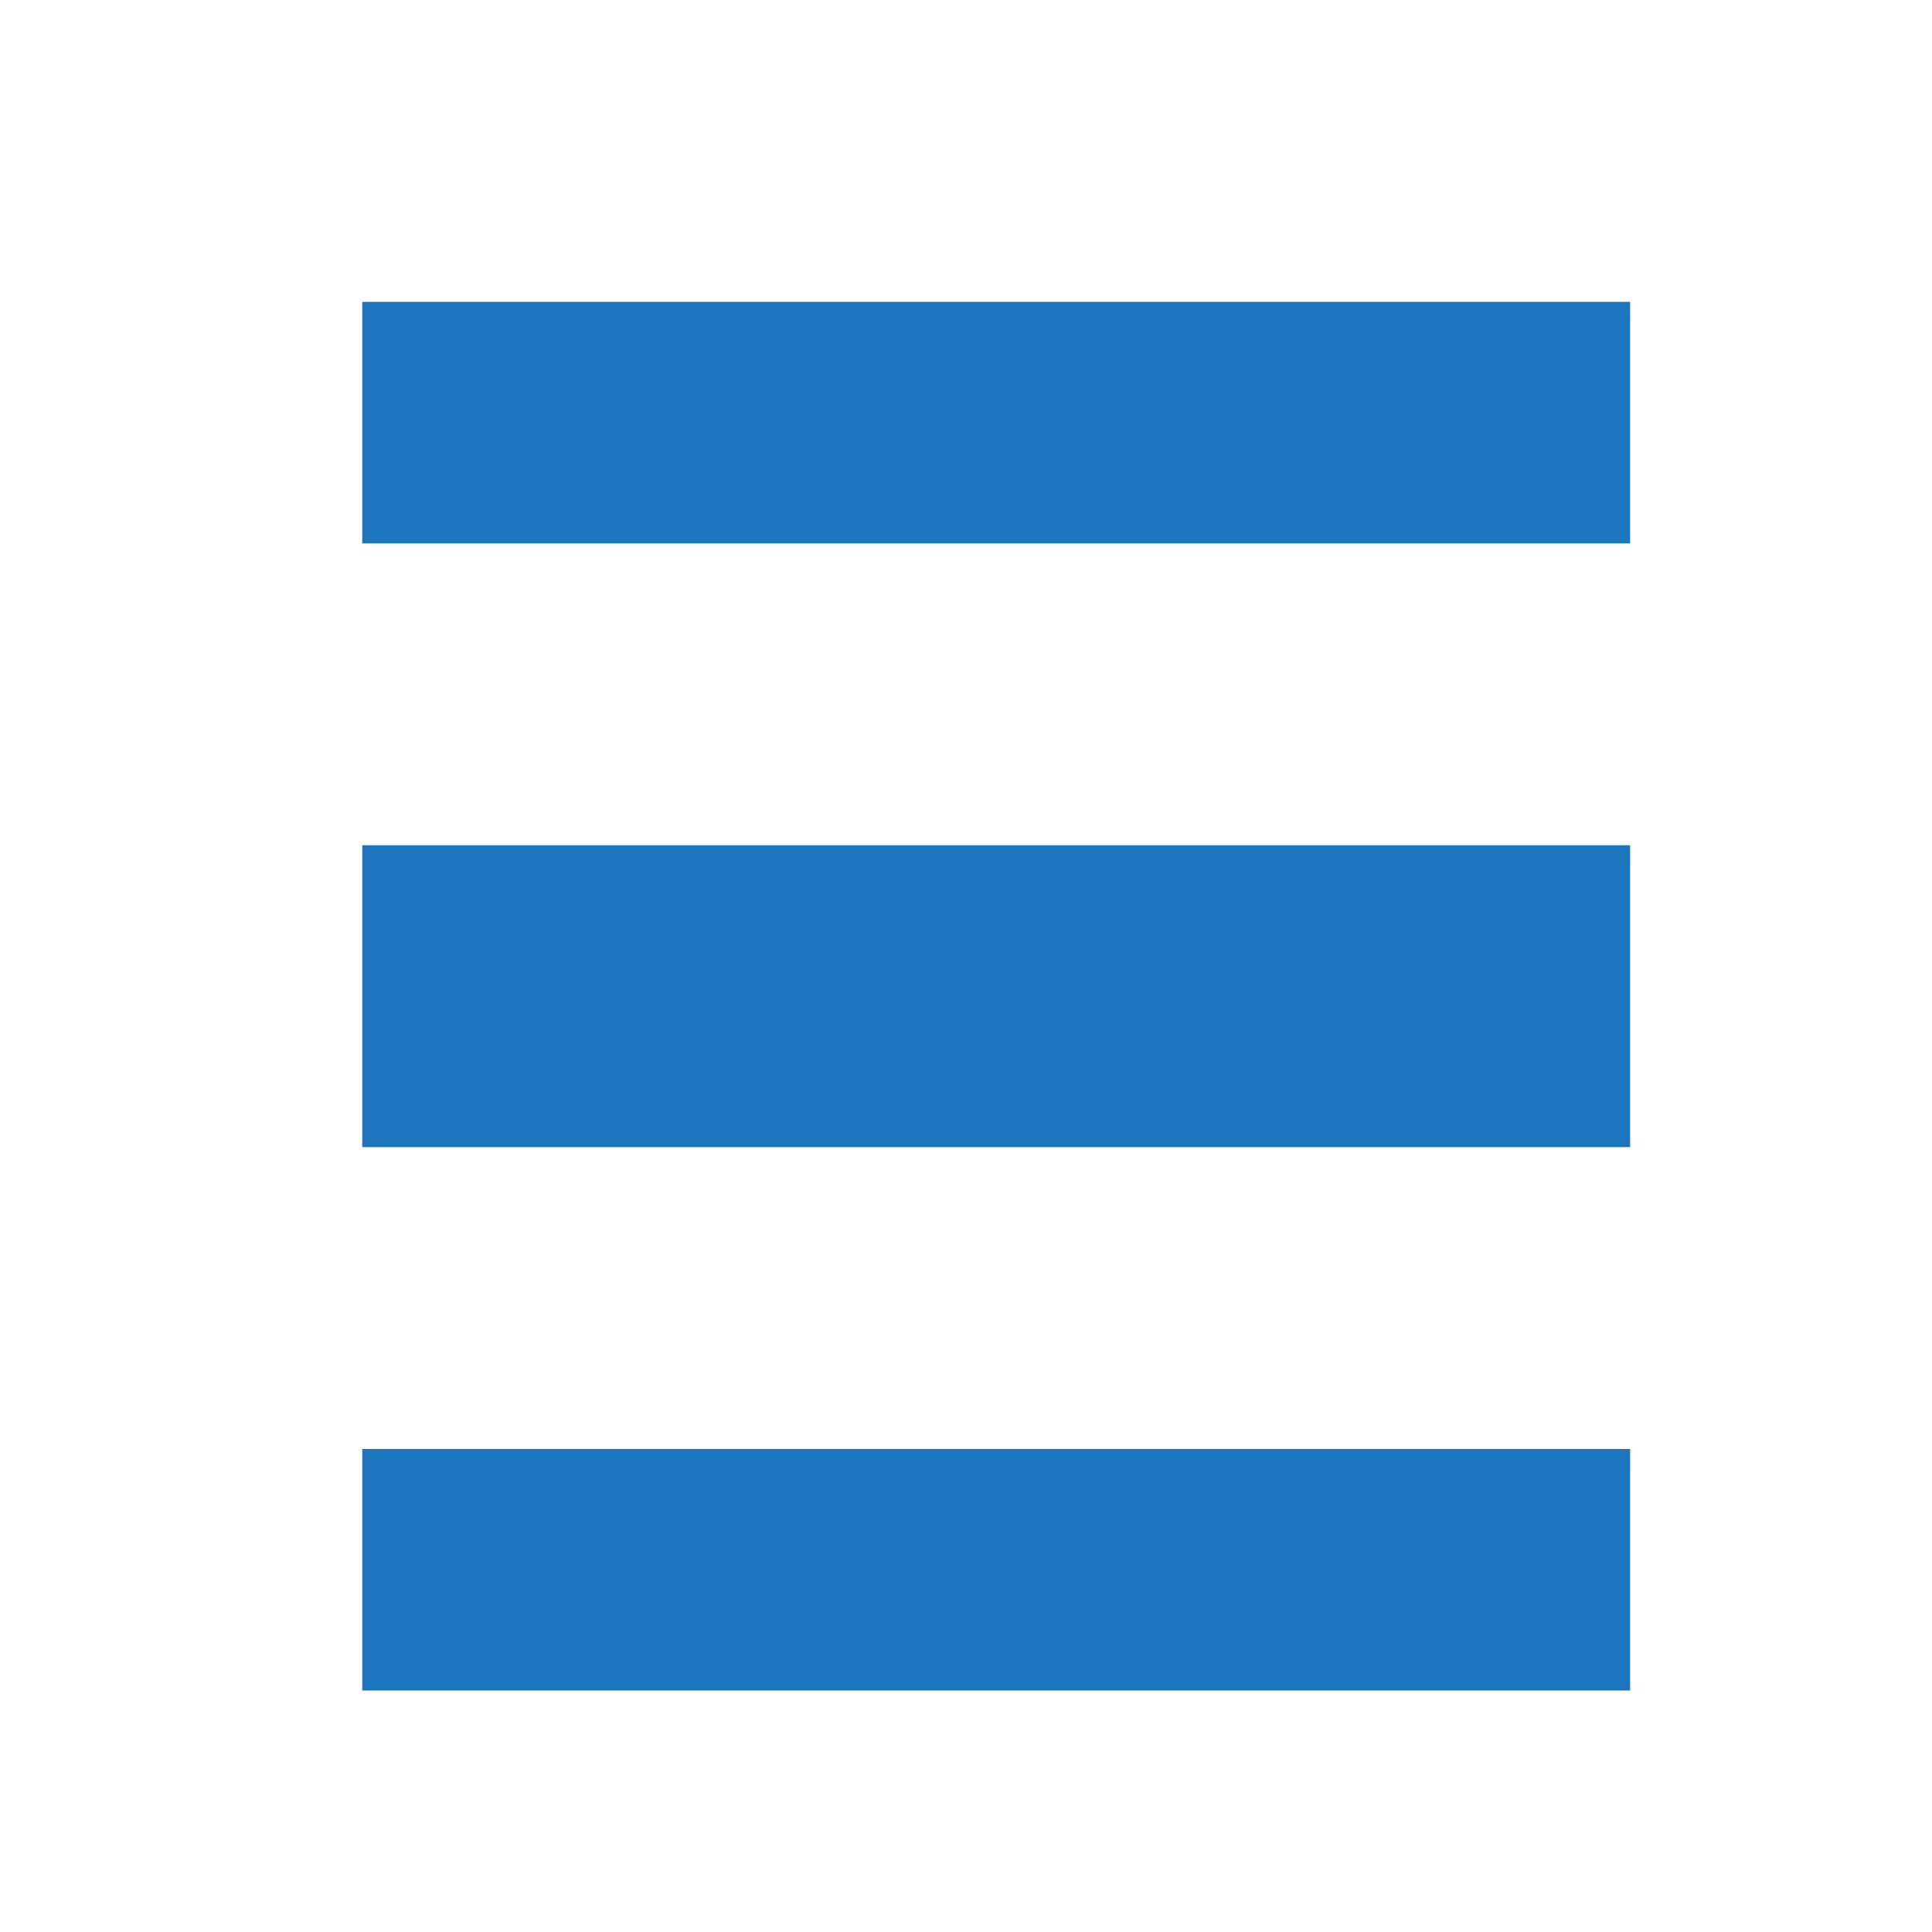 <svg xmlns="http://www.w3.org/2000/svg" xmlns:xlink="http://www.w3.org/1999/xlink" width="32" height="32" viewBox="0 0 32 32">
  <rect x="0" y="0" width="32" height="32" fill="#333333" stroke="none"/>
  <defs>
    <clipPath id="clip-favicon">
      <rect width="32" height="32"/>
    </clipPath>
  </defs>
  <g id="favicon" clip-path="url(#clip-favicon)">
    <rect width="32" height="32" fill="#fff"/>
    <g id="Group_345" data-name="Group 345" transform="translate(-106 81)">
      <rect id="Rectangle_76" data-name="Rectangle 76" width="21" height="4" transform="translate(112 -76)" fill="#1d75bd"/>
      <rect id="Rectangle_77" data-name="Rectangle 77" width="21" height="5" transform="translate(112 -67)" fill="#1d75bd"/>
      <rect id="Rectangle_78" data-name="Rectangle 78" width="21" height="4" transform="translate(112 -57)" fill="#1d75bd"/>
    </g>
  </g>
</svg>
